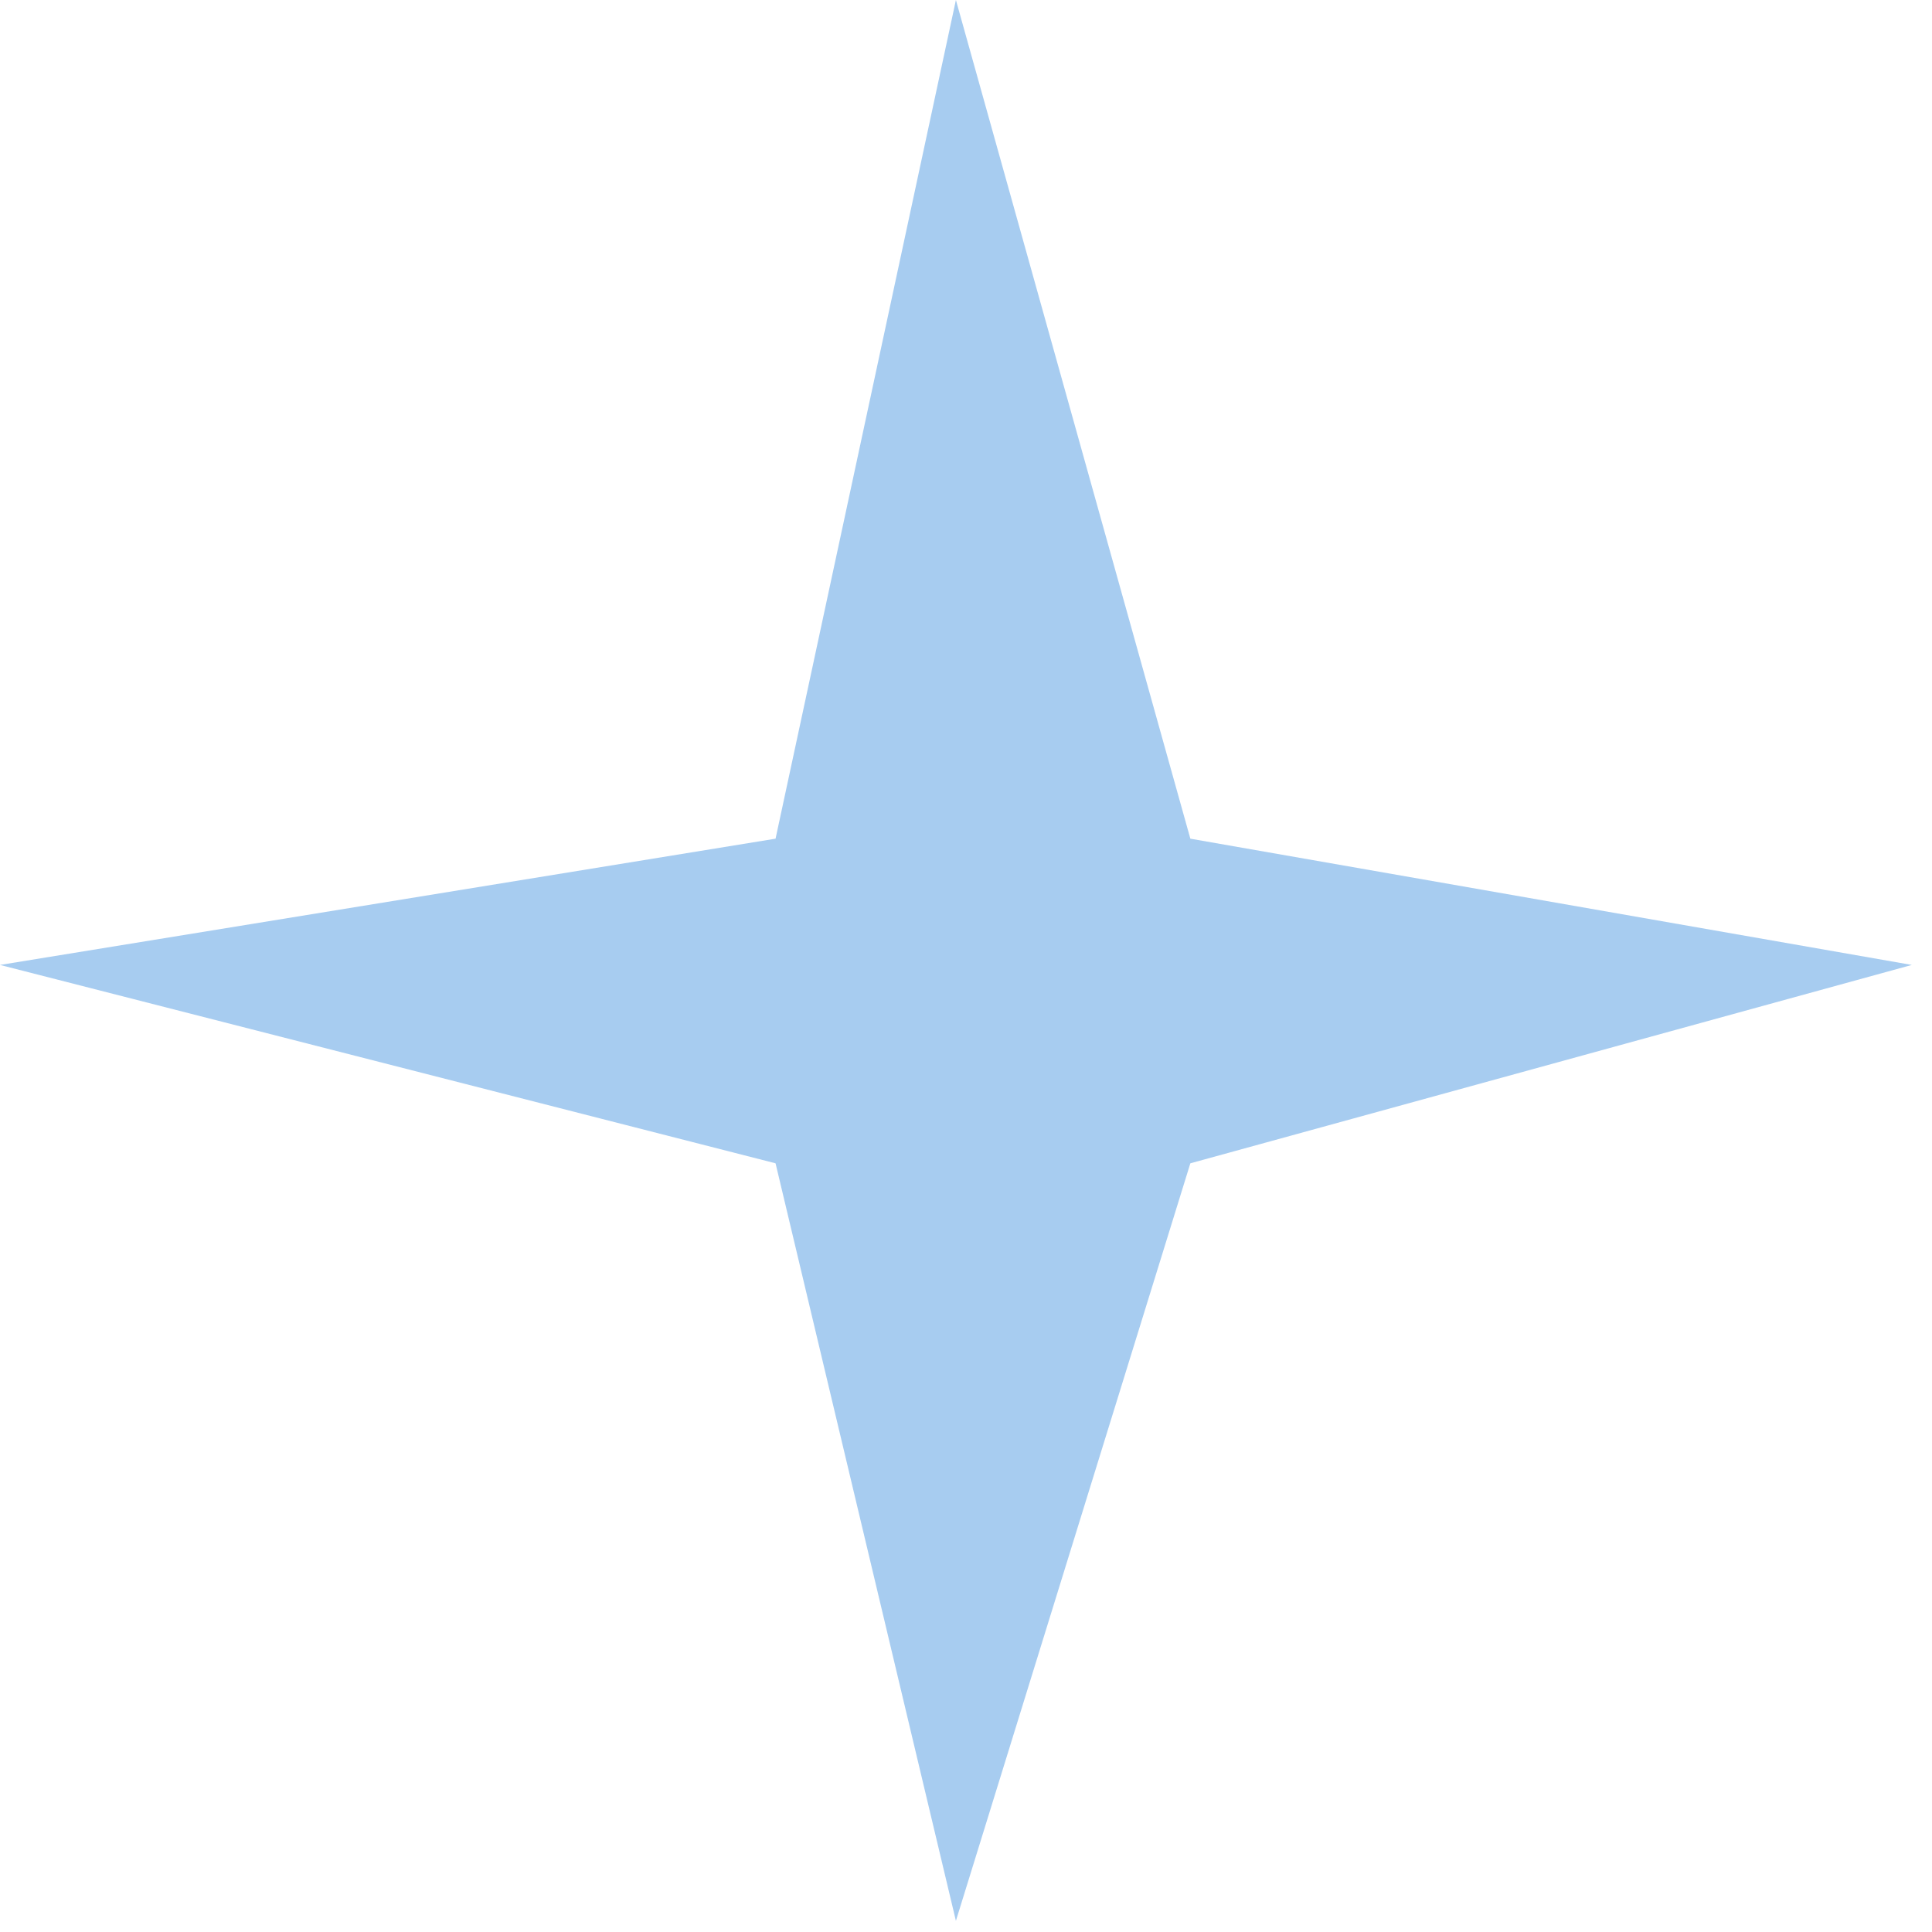 <svg width="40" height="40" viewBox="0 0 40 40" fill="none" xmlns="http://www.w3.org/2000/svg">
<path opacity="0.4" d="M19.791 0L24.645 17.364L39.582 19.978L24.645 24.085L19.791 39.769L16.057 24.085L0 19.978L16.057 17.364L19.791 0Z" fill="#2581D9"/>
</svg>
